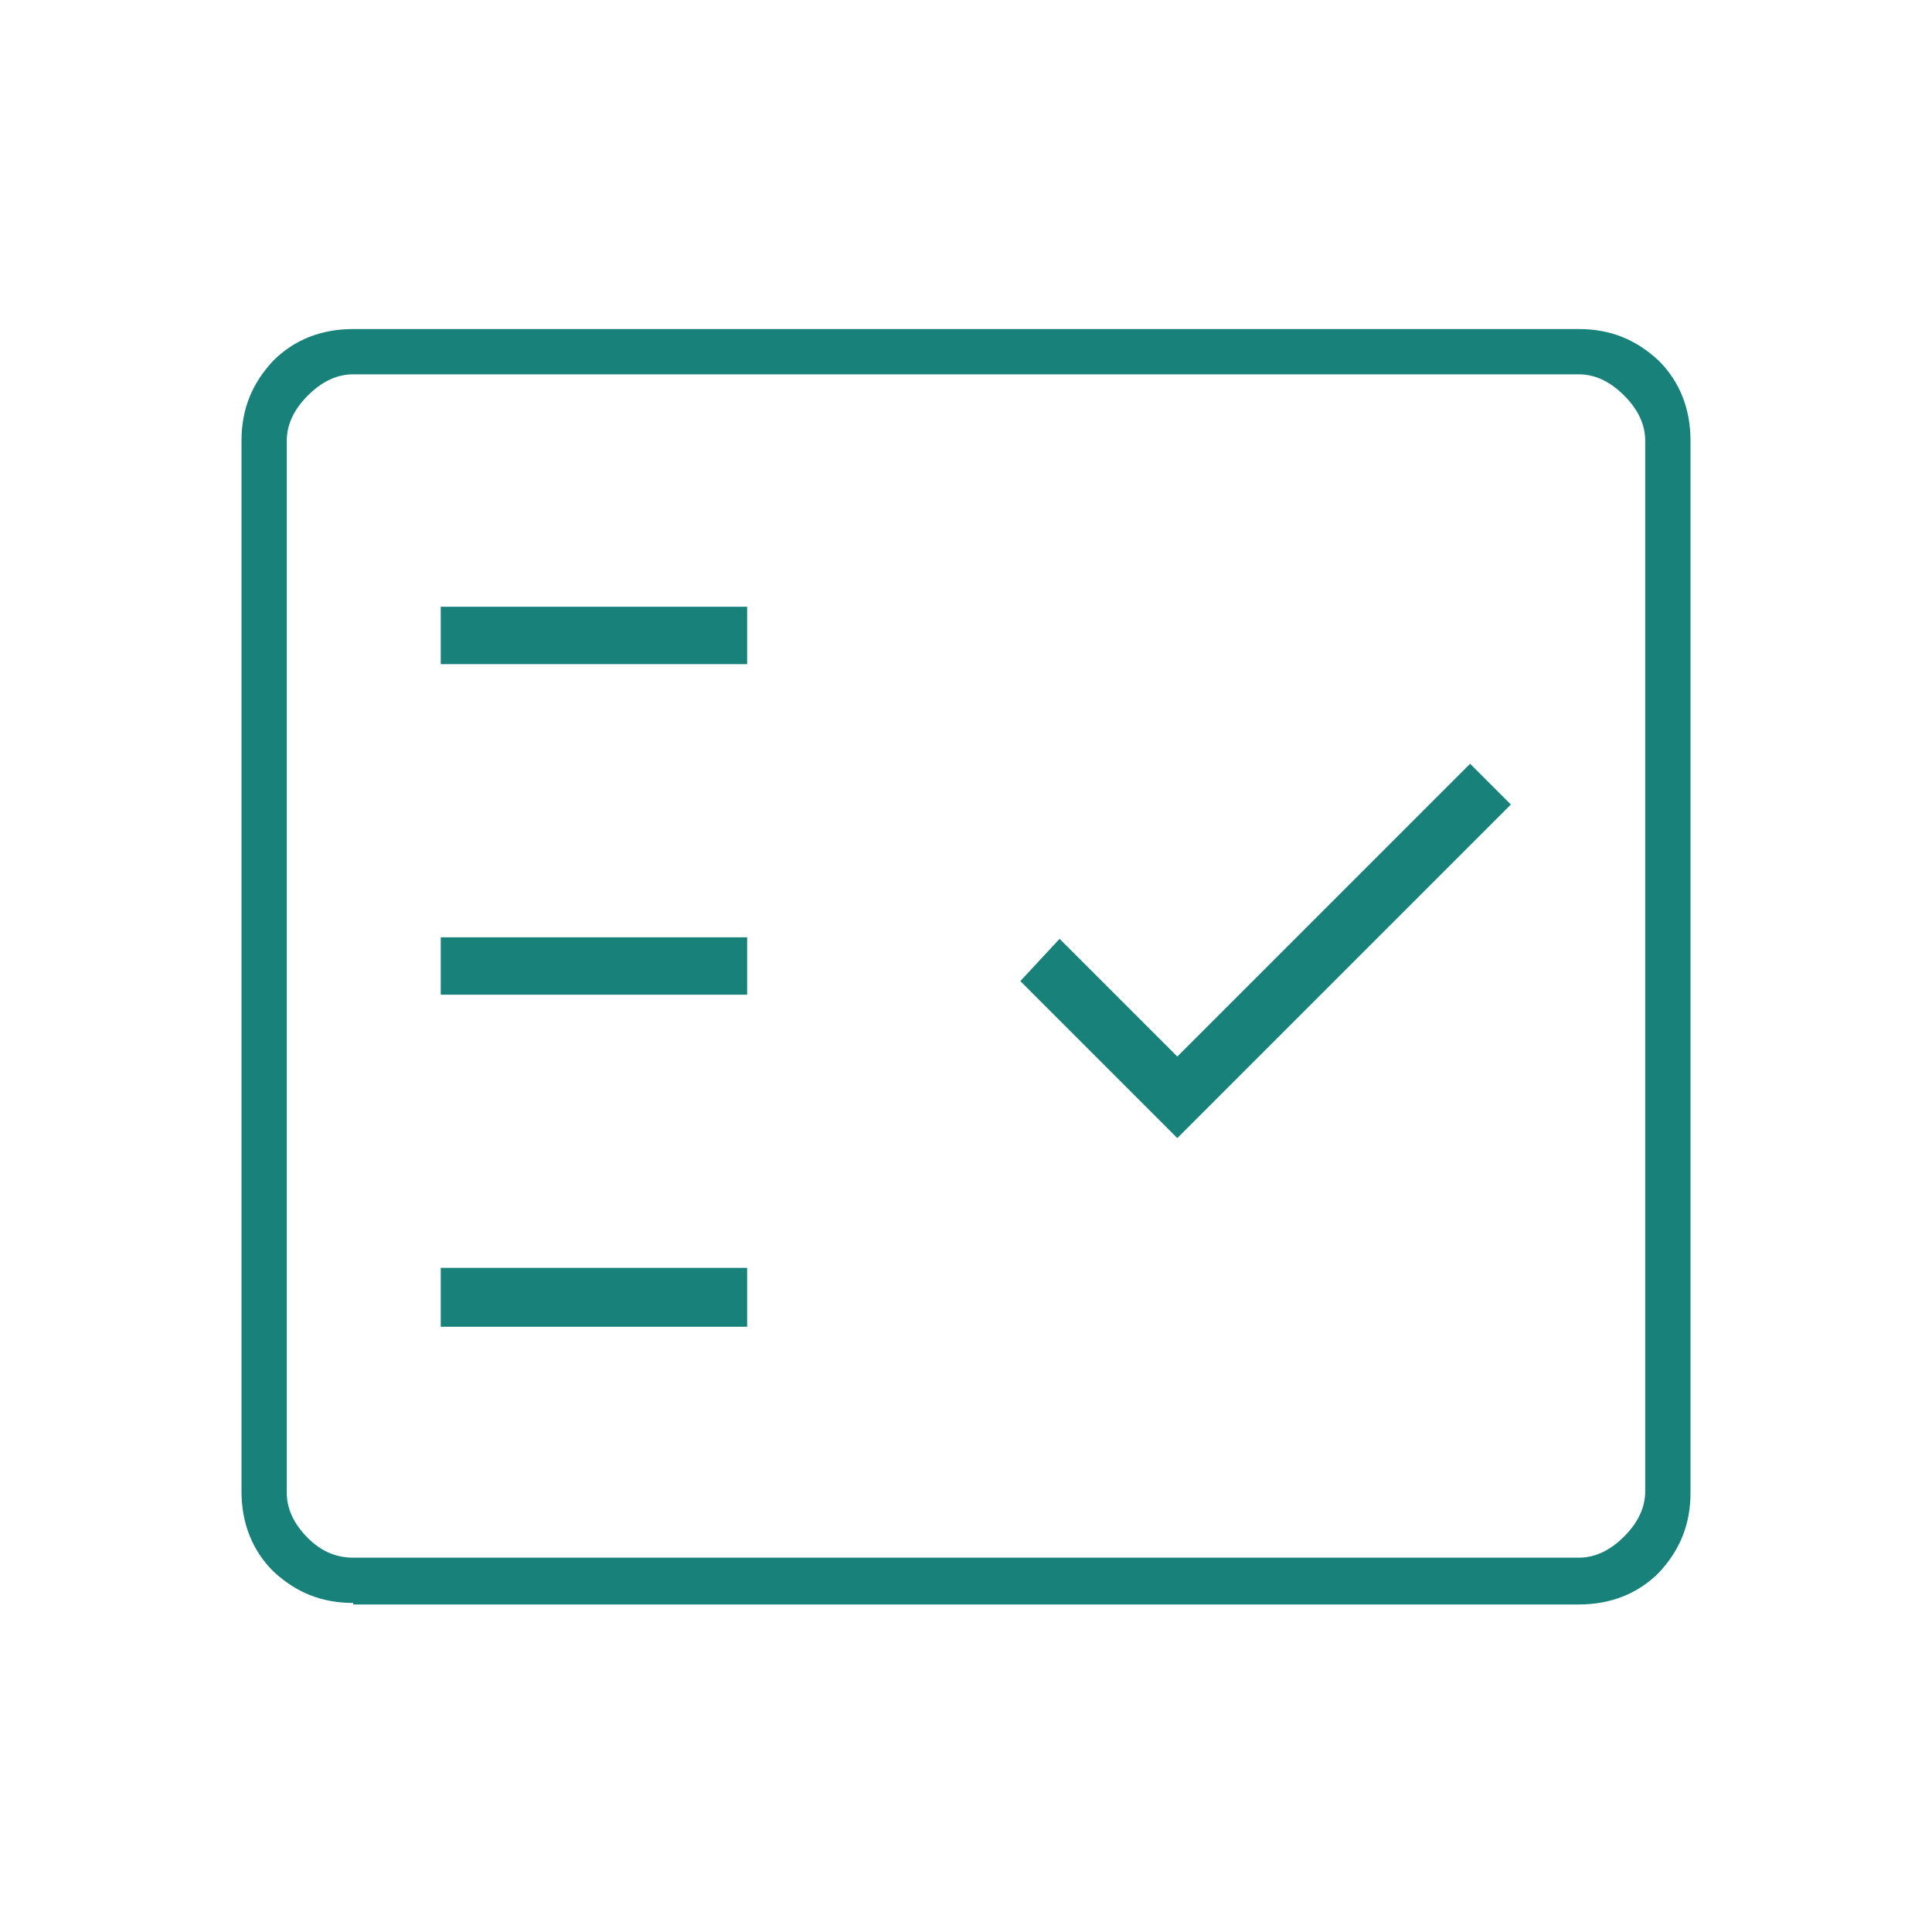 <?xml version="1.0" encoding="utf-8"?>
<!-- Generator: Adobe Illustrator 28.0.0, SVG Export Plug-In . SVG Version: 6.00 Build 0)  -->
<svg version="1.1" id="Layer_1" xmlns="http://www.w3.org/2000/svg" xmlns:xlink="http://www.w3.org/1999/xlink" x="0px" y="0px"
	 width="128px" height="128px" viewBox="0 0 128 128" style="enable-background:new 0 0 128 128;" xml:space="preserve">
<style type="text/css">
	.st0{fill:#18817A;}
</style>
<path class="st0" d="M23.4,106.2c-2.1,0-3.8-0.7-5.3-2.1c-1.4-1.4-2.1-3.2-2.1-5.3V29.2c0-2.1,0.7-3.8,2.1-5.3
	c1.4-1.4,3.2-2.1,5.3-2.1h81.2c2.1,0,3.8,0.7,5.3,2.1c1.4,1.4,2.1,3.2,2.1,5.3v69.7c0,2.1-0.7,3.8-2.1,5.3c-1.4,1.4-3.2,2.1-5.3,2.1
	H23.4z M23.4,103.2h81.2c1.1,0,2.1-0.5,3-1.4c0.9-0.9,1.4-1.9,1.4-3V29.2c0-1.1-0.5-2.1-1.4-3c-0.9-0.9-1.9-1.4-3-1.4H23.4
	c-1.1,0-2.1,0.5-3,1.4c-0.9,0.9-1.4,1.9-1.4,3v69.7c0,1.1,0.5,2.1,1.4,3C21.3,102.8,22.3,103.2,23.4,103.2z M29.2,87.9h20.3V84H29.2
	V87.9z M78,75.4l22.1-22.1l-2.7-2.7L78,70l-7.8-7.8L67.6,65L78,75.4z M29.2,65.9h20.3v-3.8H29.2V65.9z M29.2,44h20.3v-3.8H29.2V44z
	 M19,103.2V24.8V103.2z"/>
</svg>
